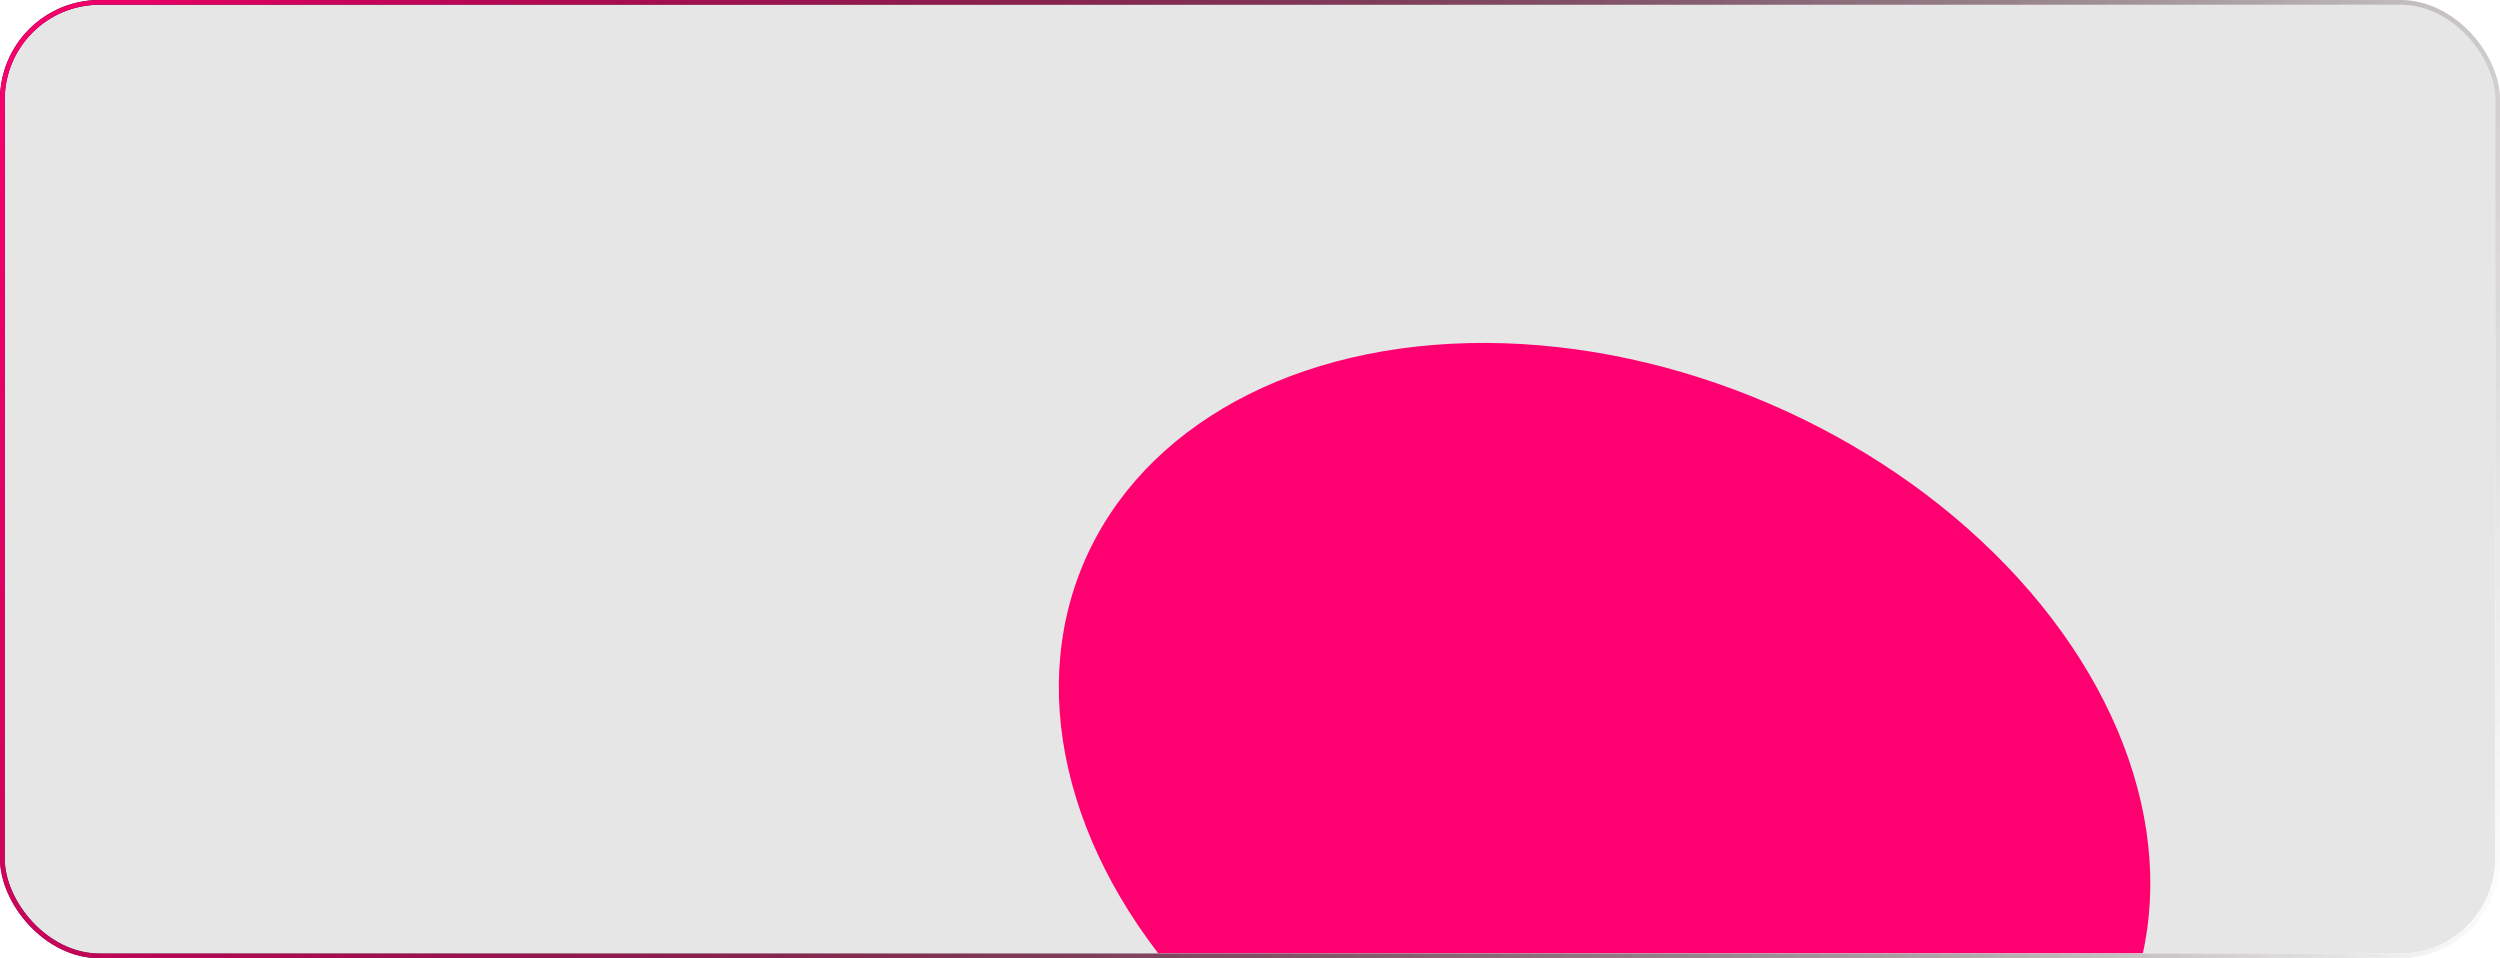 <?xml version="1.0" encoding="UTF-8"?> <svg xmlns="http://www.w3.org/2000/svg" width="527" height="202" viewBox="0 0 527 202" fill="none"><g clip-path="url(#clip0_38_89)"><rect x="1" y="1" width="525" height="200" rx="20" fill="black" fill-opacity="0.1"></rect><g filter="url(#filter1_f_38_89)"><ellipse cx="338.246" cy="165.553" rx="119.389" ry="87.631" transform="rotate(23.182 338.246 165.553)" fill="#FF0070"></ellipse></g></g><rect x="0.5" y="0.5" width="526" height="201" rx="20.5" stroke="url(#paint0_linear_38_89)"></rect><rect x="0.5" y="0.5" width="526" height="201" rx="20.5" stroke="url(#paint1_linear_38_89)"></rect><defs><filter id="filter1_f_38_89" x="23.172" y="-127.725" width="630.147" height="586.557" filterUnits="userSpaceOnUse" color-interpolation-filters="sRGB"><feFlood flood-opacity="0" result="BackgroundImageFix"></feFlood><feBlend mode="normal" in="SourceGraphic" in2="BackgroundImageFix" result="shape"></feBlend><feGaussianBlur stdDeviation="100" result="effect1_foregroundBlur_38_89"></feGaussianBlur></filter><linearGradient id="paint0_linear_38_89" x1="526" y1="200.925" x2="-7.323" y2="26.352" gradientUnits="userSpaceOnUse"><stop stop-color="white"></stop><stop offset="1"></stop></linearGradient><linearGradient id="paint1_linear_38_89" x1="526" y1="200.925" x2="-7.323" y2="26.352" gradientUnits="userSpaceOnUse"><stop stop-opacity="0"></stop><stop offset="1" stop-color="#FF0070"></stop></linearGradient><clipPath id="clip0_38_89"><rect x="1" y="1" width="525" height="200" rx="20" fill="white"></rect></clipPath></defs></svg> 